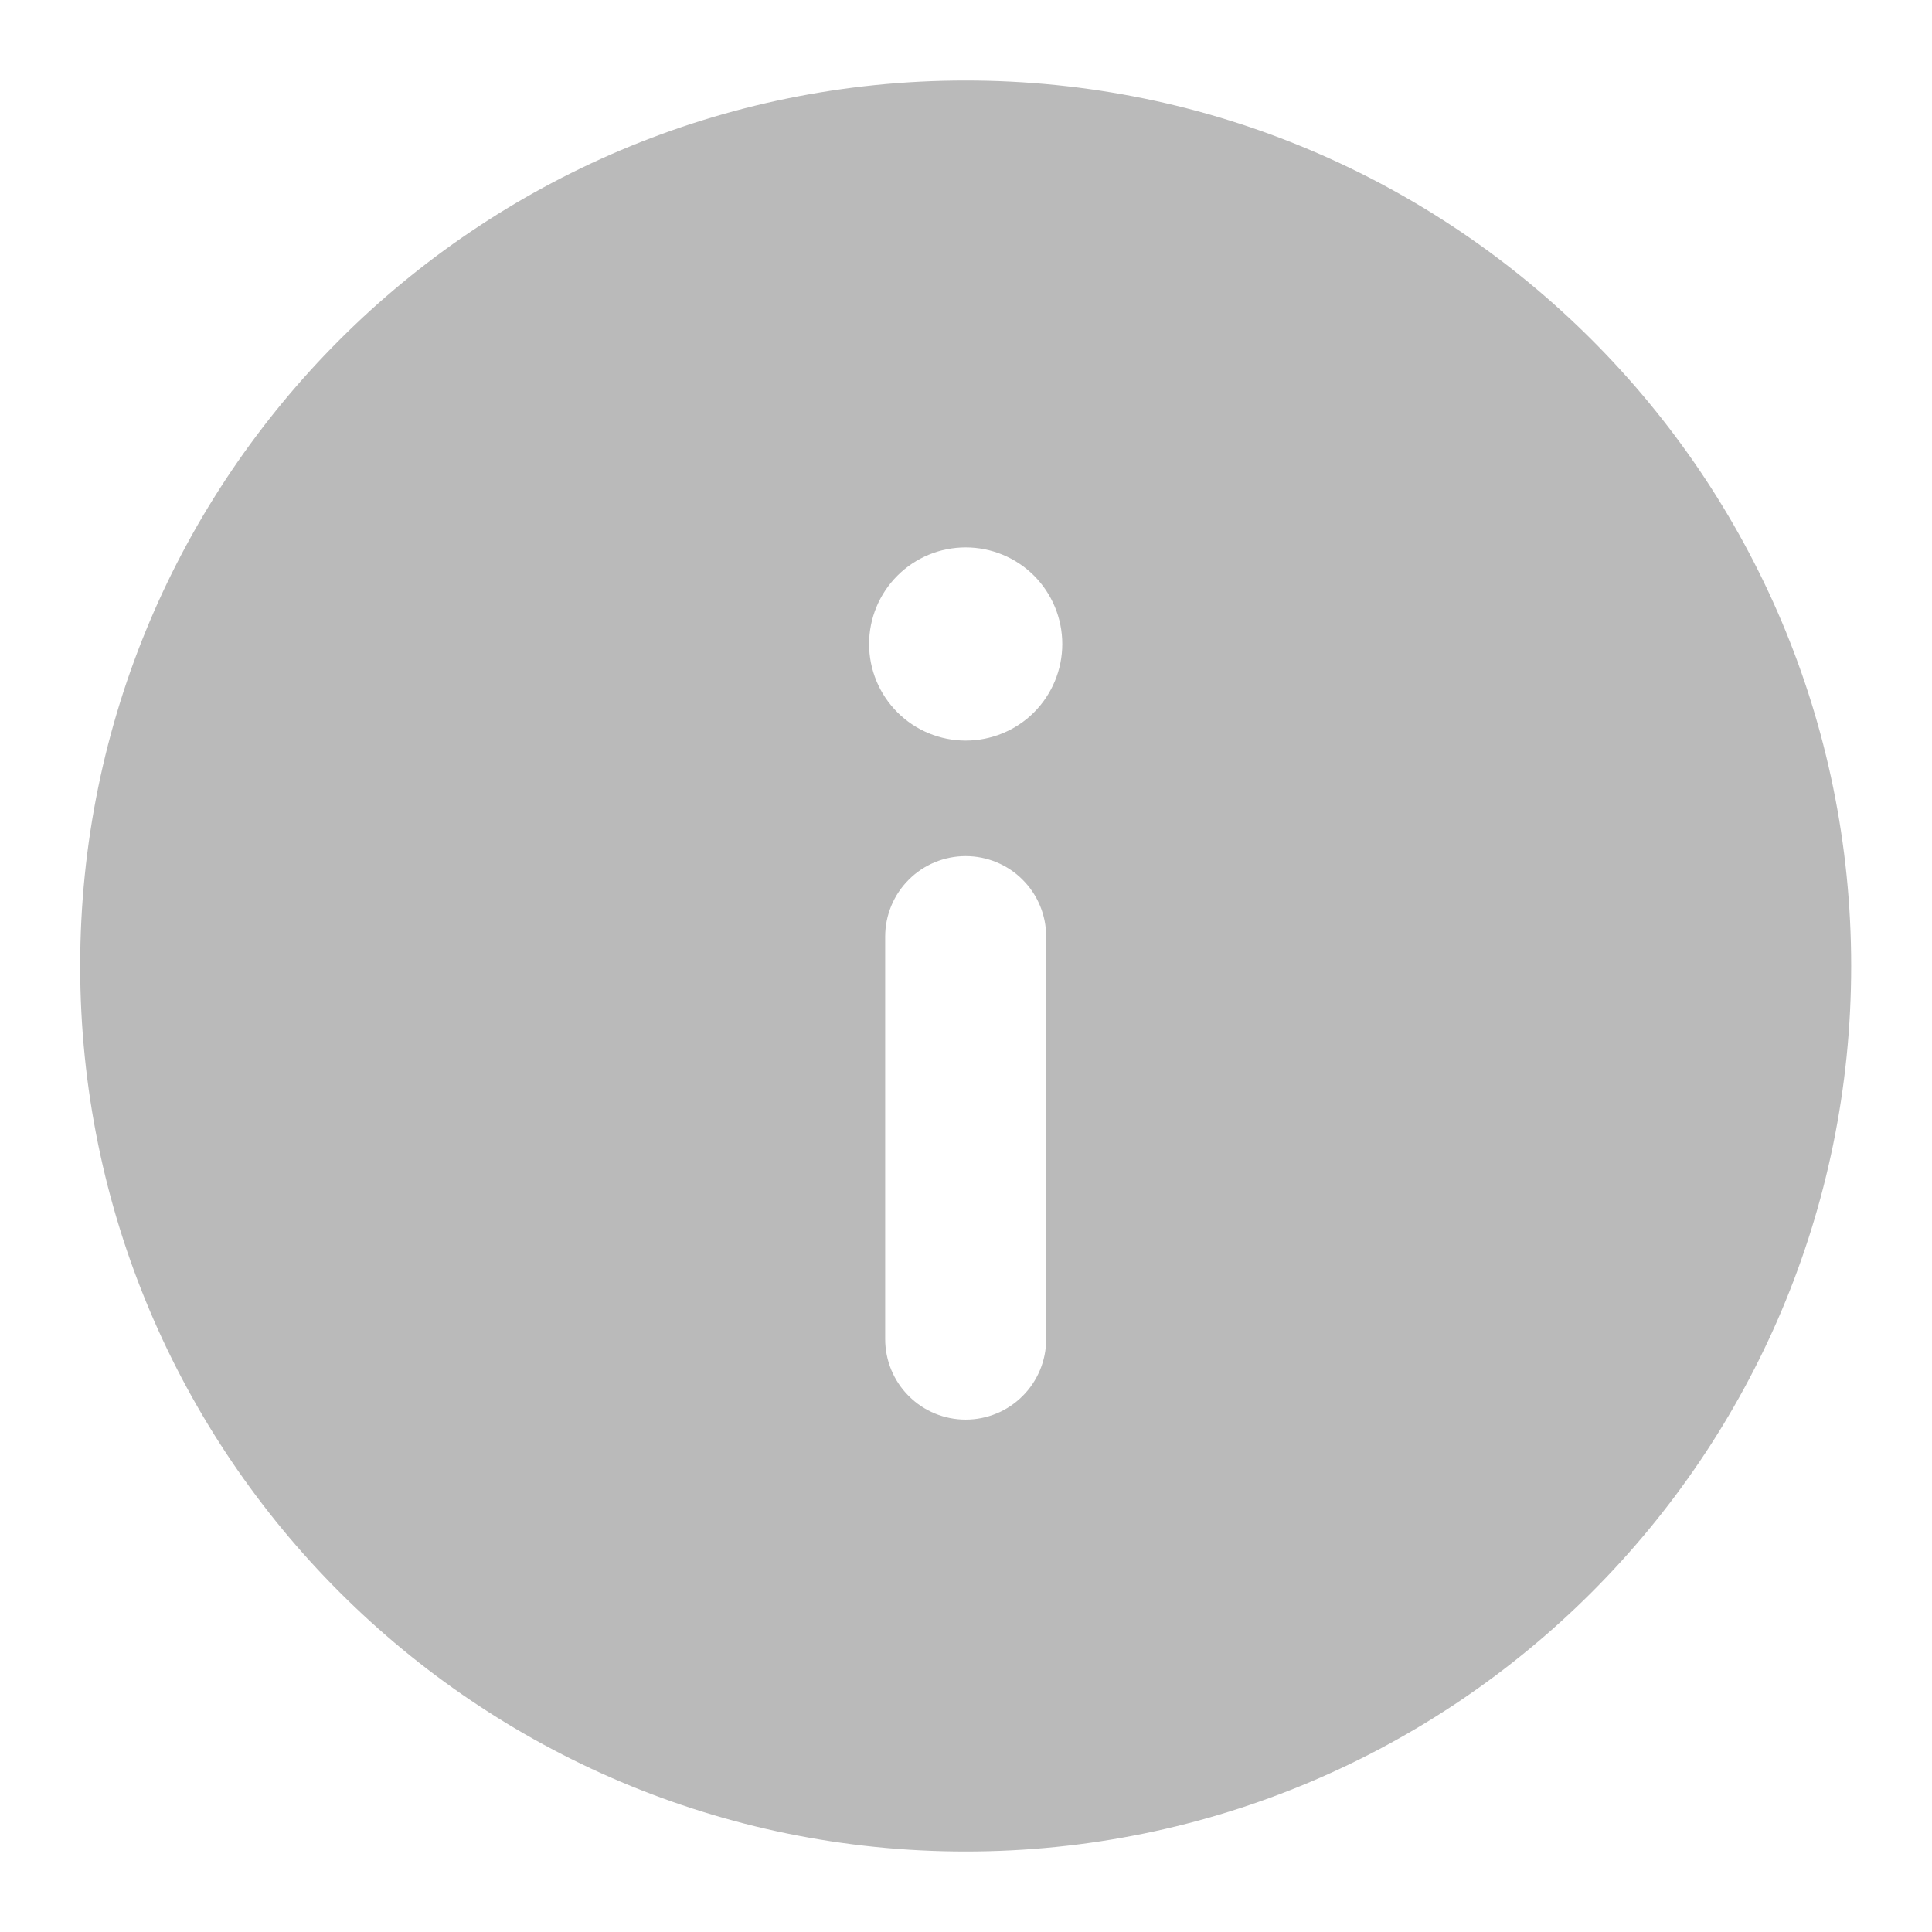 <svg width="24" height="24" viewBox="0 0 24 24" fill="none" xmlns="http://www.w3.org/2000/svg">
<path fill-rule="evenodd" clip-rule="evenodd" d="M11.996 9.2C11.678 9.2 11.373 9.074 11.148 8.849C10.922 8.623 10.796 8.318 10.796 8C10.796 7.682 10.922 7.377 11.148 7.151C11.373 6.926 11.678 6.8 11.996 6.8C12.314 6.8 12.62 6.926 12.845 7.151C13.07 7.377 13.196 7.682 13.196 8C13.196 8.318 13.07 8.623 12.845 8.849C12.62 9.074 12.314 9.2 11.996 9.2ZM12.996 16.635C12.996 16.9 12.891 17.155 12.703 17.342C12.516 17.53 12.261 17.635 11.996 17.635C11.731 17.635 11.476 17.53 11.289 17.342C11.101 17.155 10.996 16.9 10.996 16.635V11.635C10.996 11.37 11.101 11.115 11.289 10.928C11.476 10.74 11.731 10.635 11.996 10.635C12.261 10.635 12.516 10.74 12.703 10.928C12.891 11.115 12.996 11.37 12.996 11.635V16.635ZM11.996 1C5.921 1 0.996 5.925 0.996 12C0.996 18.075 5.921 23 11.996 23C18.071 23 22.996 18.075 22.996 12C22.996 5.925 18.071 1 11.996 1Z" fill="#BABABA"/>
</svg>
